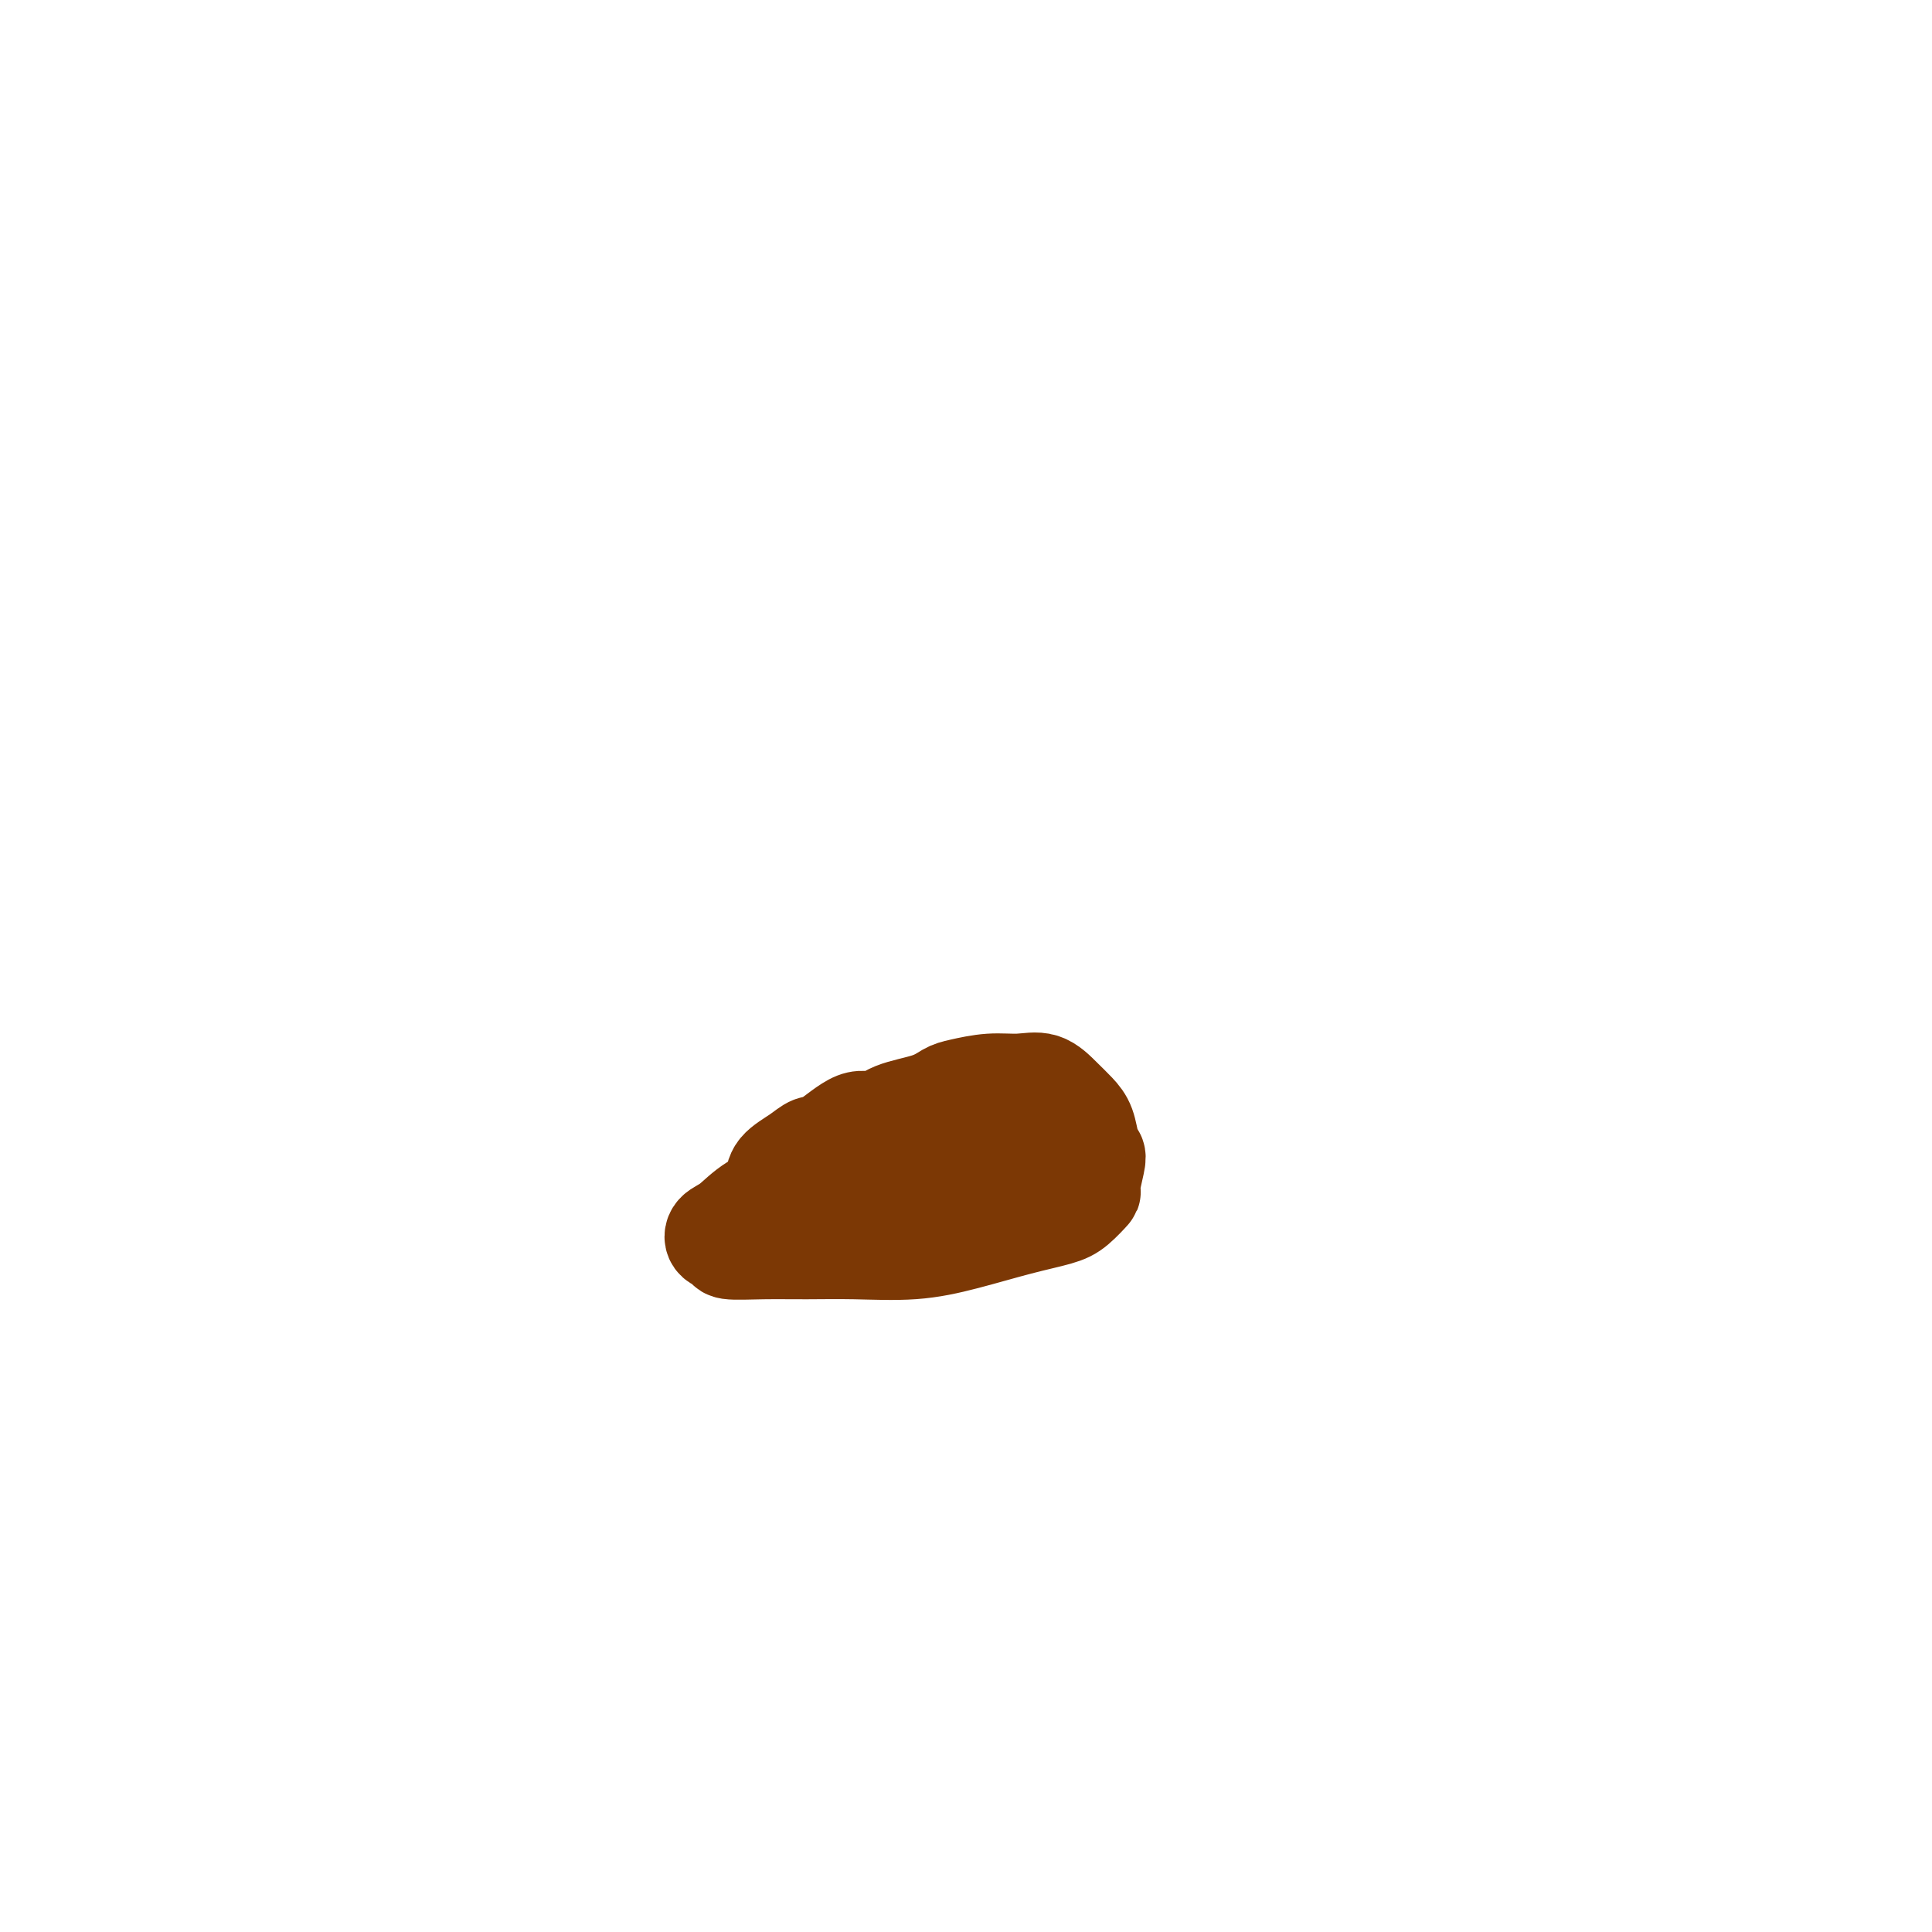 <svg viewBox='0 0 400 400' version='1.1' xmlns='http://www.w3.org/2000/svg' xmlns:xlink='http://www.w3.org/1999/xlink'><g fill='none' stroke='#7C3805' stroke-width='4' stroke-linecap='round' stroke-linejoin='round'><path d='M207,260c-1.119,-0.033 -2.237,-0.066 -3,0c-0.763,0.066 -1.169,0.232 -1,0c0.169,-0.232 0.913,-0.864 1,-1c0.087,-0.136 -0.483,0.222 0,0c0.483,-0.222 2.021,-1.023 3,-2c0.979,-0.977 1.401,-2.131 2,-3c0.599,-0.869 1.375,-1.453 2,-2c0.625,-0.547 1.099,-1.056 2,-2c0.901,-0.944 2.229,-2.321 3,-3c0.771,-0.679 0.987,-0.659 1,-1c0.013,-0.341 -0.175,-1.044 0,-2c0.175,-0.956 0.713,-2.167 1,-3c0.287,-0.833 0.324,-1.290 0,-2c-0.324,-0.710 -1.009,-1.674 -2,-2c-0.991,-0.326 -2.290,-0.013 -4,0c-1.710,0.013 -3.833,-0.275 -6,0c-2.167,0.275 -4.380,1.114 -7,2c-2.620,0.886 -5.648,1.819 -8,3c-2.352,1.181 -4.028,2.609 -6,4c-1.972,1.391 -4.240,2.743 -6,4c-1.760,1.257 -3.011,2.417 -4,3c-0.989,0.583 -1.716,0.587 -2,1c-0.284,0.413 -0.124,1.235 0,2c0.124,0.765 0.212,1.475 1,2c0.788,0.525 2.277,0.867 4,1c1.723,0.133 3.679,0.058 5,0c1.321,-0.058 2.005,-0.098 3,0c0.995,0.098 2.299,0.336 4,0c1.701,-0.336 3.797,-1.246 6,-2c2.203,-0.754 4.512,-1.354 7,-2c2.488,-0.646 5.154,-1.339 7,-2c1.846,-0.661 2.870,-1.289 4,-2c1.130,-0.711 2.364,-1.506 3,-2c0.636,-0.494 0.675,-0.686 1,-1c0.325,-0.314 0.937,-0.749 1,-1c0.063,-0.251 -0.424,-0.316 -1,-1c-0.576,-0.684 -1.240,-1.986 -2,-3c-0.760,-1.014 -1.616,-1.739 -3,-2c-1.384,-0.261 -3.296,-0.059 -5,0c-1.704,0.059 -3.201,-0.026 -5,0c-1.799,0.026 -3.901,0.164 -6,1c-2.099,0.836 -4.196,2.371 -6,4c-1.804,1.629 -3.314,3.354 -5,5c-1.686,1.646 -3.547,3.214 -5,5c-1.453,1.786 -2.496,3.788 -3,5c-0.504,1.212 -0.469,1.632 0,2c0.469,0.368 1.370,0.685 2,1c0.630,0.315 0.988,0.629 2,1c1.012,0.371 2.677,0.798 4,1c1.323,0.202 2.304,0.179 3,0c0.696,-0.179 1.106,-0.516 3,-1c1.894,-0.484 5.270,-1.117 8,-2c2.730,-0.883 4.812,-2.018 7,-3c2.188,-0.982 4.482,-1.811 7,-3c2.518,-1.189 5.258,-2.737 7,-4c1.742,-1.263 2.484,-2.240 3,-3c0.516,-0.760 0.805,-1.304 1,-2c0.195,-0.696 0.297,-1.546 0,-2c-0.297,-0.454 -0.993,-0.512 -2,-1c-1.007,-0.488 -2.324,-1.406 -4,-2c-1.676,-0.594 -3.710,-0.864 -6,-1c-2.290,-0.136 -4.835,-0.139 -7,0c-2.165,0.139 -3.952,0.419 -6,1c-2.048,0.581 -4.359,1.464 -6,2c-1.641,0.536 -2.612,0.725 -3,1c-0.388,0.275 -0.194,0.638 0,1'/><path d='M191,247c-2.496,0.729 -1.236,0.051 0,0c1.236,-0.051 2.448,0.525 5,1c2.552,0.475 6.443,0.850 8,1c1.557,0.150 0.778,0.075 0,0'/></g>
<g fill='none' stroke='#7C3805' stroke-width='20' stroke-linecap='round' stroke-linejoin='round'><path d='M197,252c0.938,-3.915 1.876,-7.830 3,-10c1.124,-2.170 2.434,-2.596 3,-3c0.566,-0.404 0.389,-0.788 1,-1c0.611,-0.212 2.011,-0.253 3,0c0.989,0.253 1.567,0.801 2,1c0.433,0.199 0.721,0.050 1,0c0.279,-0.050 0.550,-0.001 1,0c0.450,0.001 1.081,-0.045 2,0c0.919,0.045 2.126,0.182 3,0c0.874,-0.182 1.414,-0.683 2,-1c0.586,-0.317 1.217,-0.449 2,-1c0.783,-0.551 1.718,-1.520 2,-2c0.282,-0.480 -0.089,-0.471 0,-1c0.089,-0.529 0.637,-1.596 0,-2c-0.637,-0.404 -2.460,-0.145 -3,0c-0.540,0.145 0.201,0.175 -2,0c-2.201,-0.175 -7.346,-0.554 -11,0c-3.654,0.554 -5.818,2.041 -9,3c-3.182,0.959 -7.383,1.389 -10,2c-2.617,0.611 -3.652,1.403 -5,2c-1.348,0.597 -3.009,0.999 -6,2c-2.991,1.001 -7.311,2.601 -11,4c-3.689,1.399 -6.746,2.598 -9,4c-2.254,1.402 -3.705,3.006 -5,4c-1.295,0.994 -2.433,1.377 -3,2c-0.567,0.623 -0.564,1.488 0,2c0.564,0.512 1.688,0.673 2,1c0.312,0.327 -0.189,0.821 1,1c1.189,0.179 4.066,0.043 7,0c2.934,-0.043 5.923,0.007 9,0c3.077,-0.007 6.241,-0.071 10,0c3.759,0.071 8.112,0.277 12,0c3.888,-0.277 7.313,-1.038 11,-2c3.687,-0.962 7.638,-2.124 11,-3c3.362,-0.876 6.134,-1.467 8,-2c1.866,-0.533 2.827,-1.007 4,-2c1.173,-0.993 2.560,-2.505 3,-3c0.440,-0.495 -0.067,0.026 0,-1c0.067,-1.026 0.706,-3.601 1,-5c0.294,-1.399 0.242,-1.623 0,-2c-0.242,-0.377 -0.675,-0.907 -1,-2c-0.325,-1.093 -0.542,-2.748 -1,-4c-0.458,-1.252 -1.155,-2.102 -2,-3c-0.845,-0.898 -1.836,-1.845 -3,-3c-1.164,-1.155 -2.499,-2.518 -4,-3c-1.501,-0.482 -3.168,-0.085 -5,0c-1.832,0.085 -3.831,-0.144 -6,0c-2.169,0.144 -4.509,0.660 -6,1c-1.491,0.340 -2.132,0.504 -3,1c-0.868,0.496 -1.962,1.324 -4,2c-2.038,0.676 -5.021,1.199 -7,2c-1.979,0.801 -2.954,1.880 -4,2c-1.046,0.120 -2.161,-0.719 -4,0c-1.839,0.719 -4.401,2.998 -6,4c-1.599,1.002 -2.234,0.729 -3,1c-0.766,0.271 -1.661,1.085 -3,2c-1.339,0.915 -3.120,1.929 -4,3c-0.880,1.071 -0.858,2.198 -1,3c-0.142,0.802 -0.450,1.280 0,2c0.450,0.720 1.656,1.681 3,2c1.344,0.319 2.825,-0.003 5,0c2.175,0.003 5.045,0.333 8,0c2.955,-0.333 5.996,-1.327 9,-2c3.004,-0.673 5.971,-1.023 9,-2c3.029,-0.977 6.121,-2.582 9,-4c2.879,-1.418 5.544,-2.651 8,-4c2.456,-1.349 4.702,-2.814 6,-4c1.298,-1.186 1.649,-2.093 2,-3'/></g>
</svg>